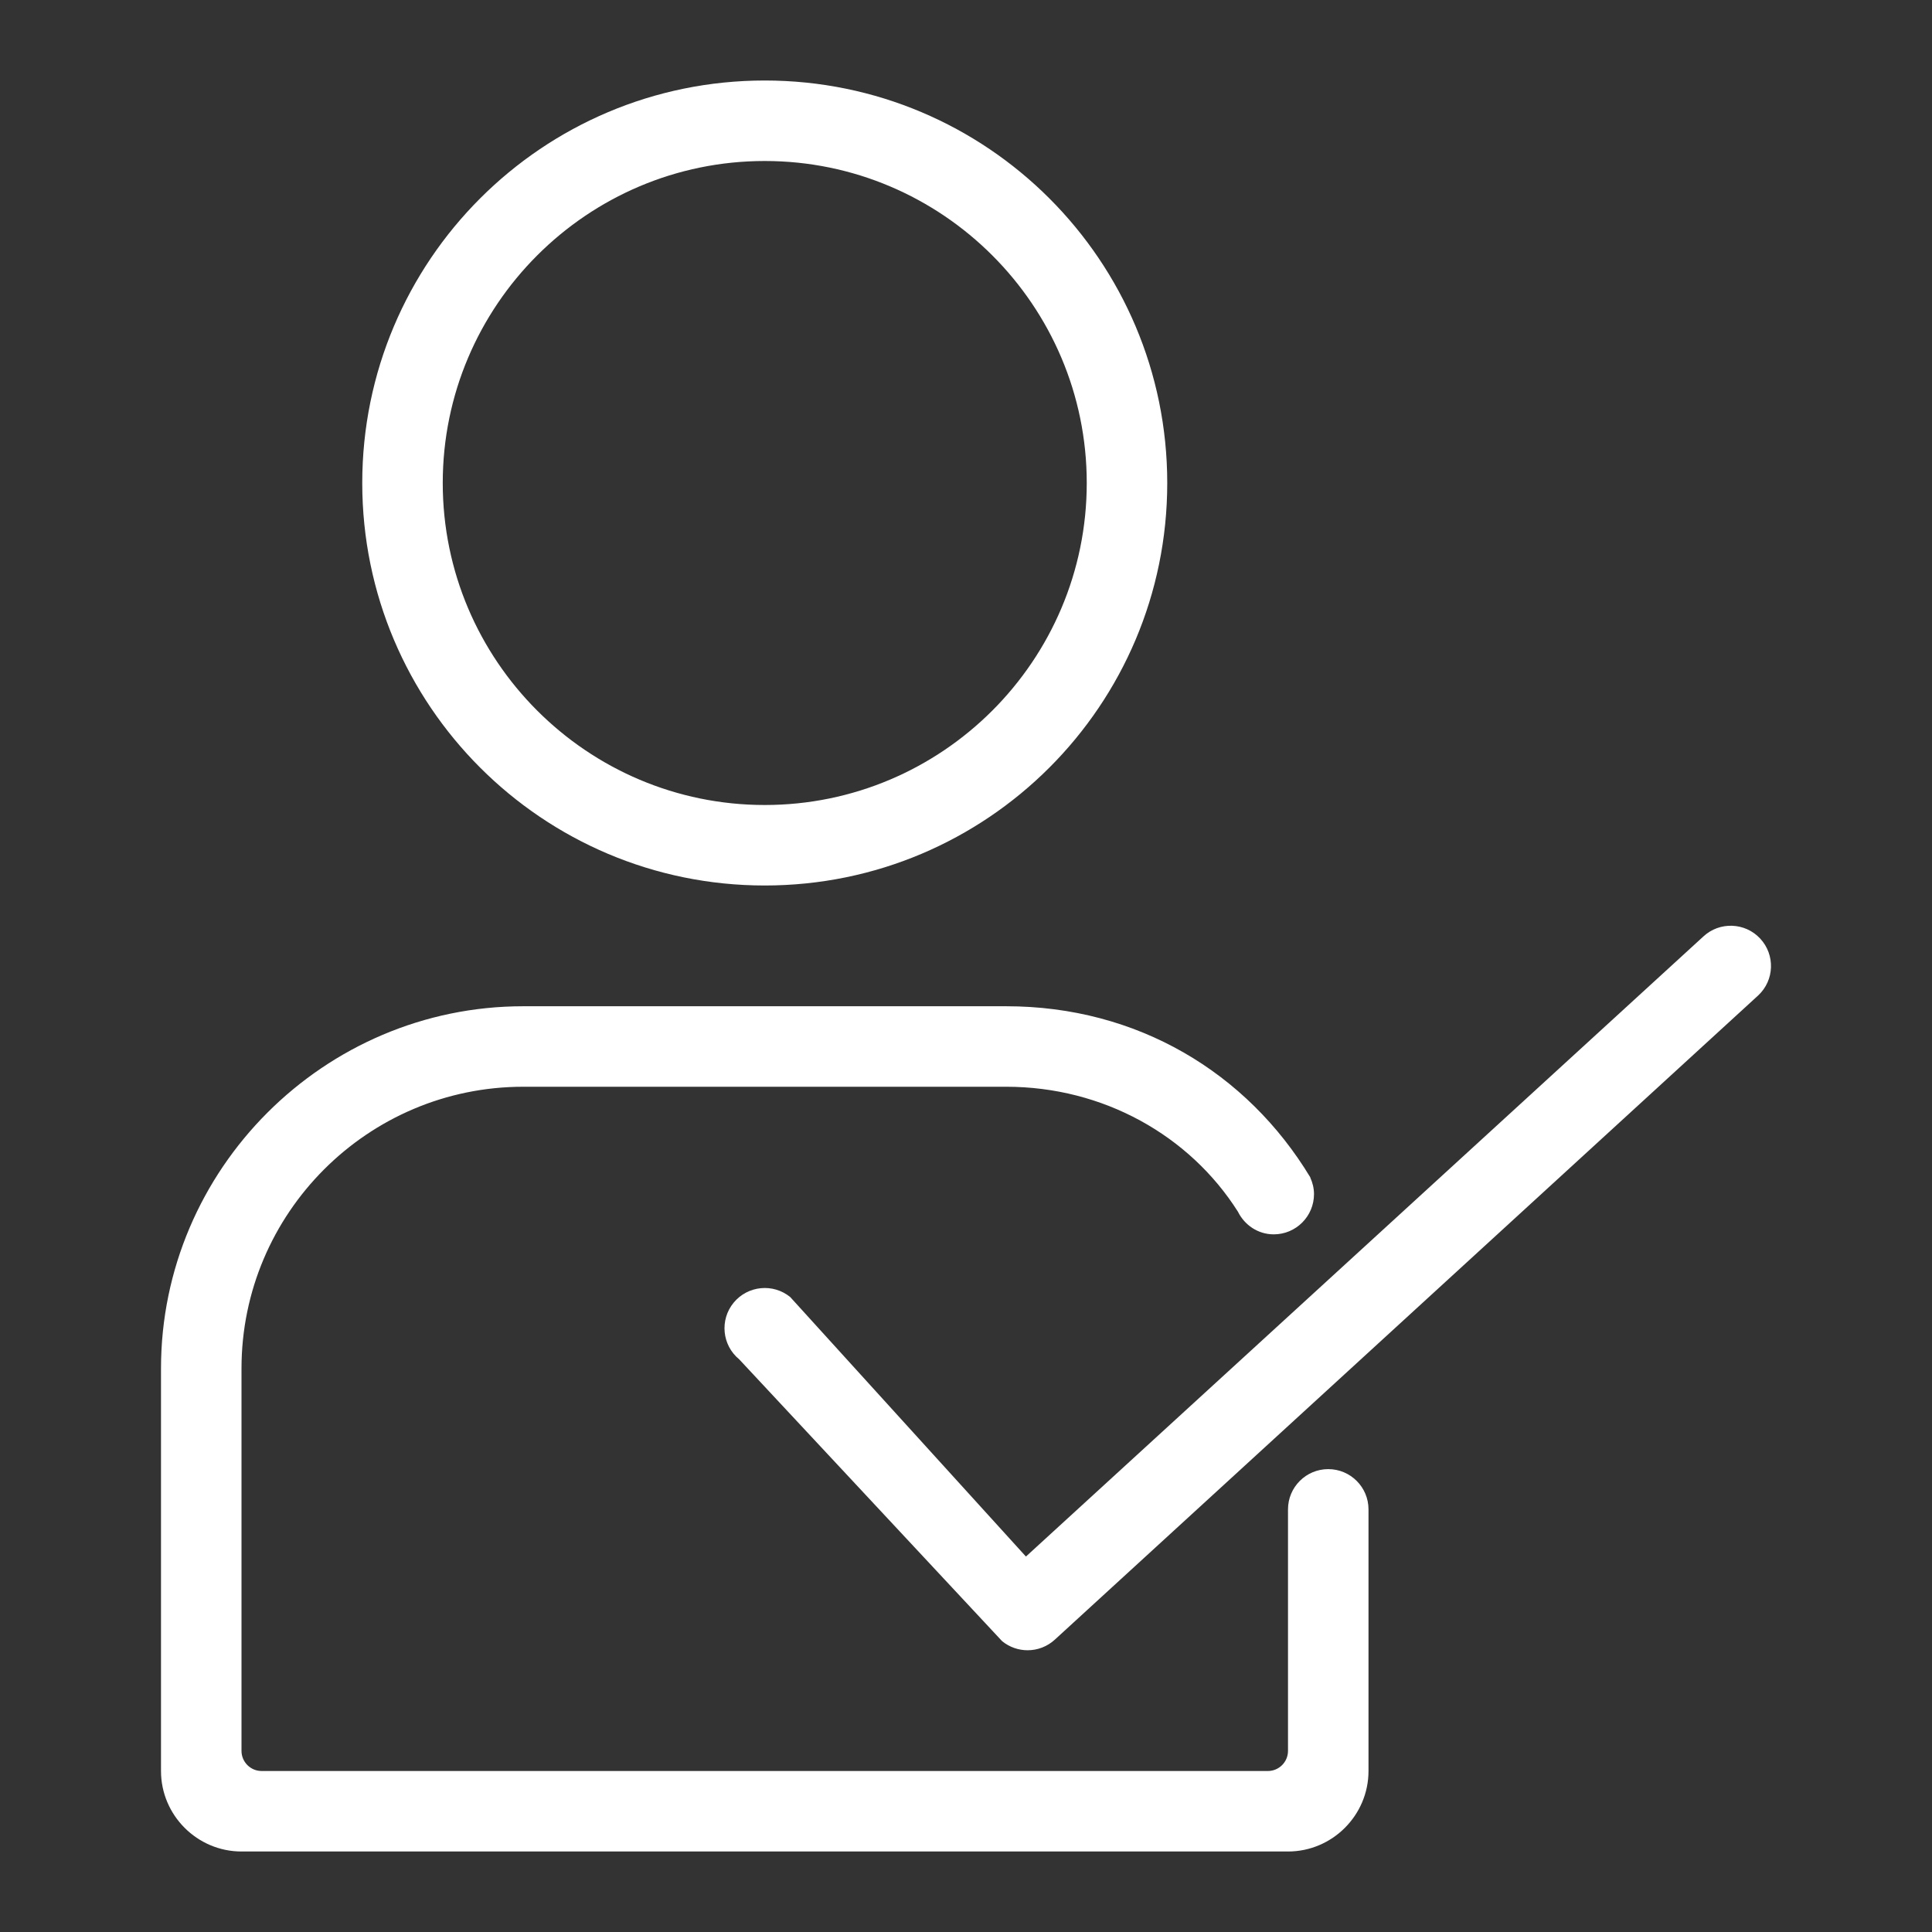 <?xml version="1.0" encoding="utf-8"?>
<!-- Generator: Adobe Illustrator 23.0.4, SVG Export Plug-In . SVG Version: 6.00 Build 0)  -->
<svg version="1.1" id="Ebene_1" xmlns="http://www.w3.org/2000/svg" xmlns:xlink="http://www.w3.org/1999/xlink" x="0px" y="0px"
	 viewBox="0 0 48 48" style="enable-background:new 0 0 48 48;" xml:space="preserve">
<rect x="0" y="0" width="48" height="48" fill="#333333" stroke="none"/>
<style type="text/css">
	.st0{fill:#FFFFFF;}
</style>
<g id="Grid">
</g>
<g id="Icon">
	<g>
		<path class="st0" d="M19,22c5.523,0,10-4.477,10-10S24.523,2,19,2S9,6.477,9,12S13.477,22,19,22z M19,4c4.411,0,8,3.589,8,8
			s-3.589,8-8,8s-8-3.589-8-8S14.589,4,19,4z"/>
		<path class="st0" d="M43.731,23.318c-0.376-0.404-1.01-0.426-1.413-0.05L25.489,38.672l-5.855-6.446
			c-0.426-0.349-1.056-0.287-1.407,0.139c-0.351,0.428-0.288,1.058,0.139,1.408l6.531,7.001C25.082,40.925,25.307,41,25.531,41
			c0.245,0,0.49-0.09,0.682-0.269l17.469-16C44.086,24.355,44.108,23.723,43.731,23.318z"/>
		<path class="st0" d="M33,36.5c-0.552,0-1,0.448-1,1c0,0.114,0,6,0,6c0,0.276-0.224,0.5-0.5,0.5c-0.028,0-25,0-25,0
			C6.224,44,6,43.776,6,43.5V34c0-3.859,3.14-7,7-7h12c2.409,0,4.555,1.209,5.756,3.104c0.163,0.33,0.496,0.563,0.89,0.563
			c0.552,0,1-0.448,1-1c0-0.146-0.035-0.282-0.091-0.407c-0.002-0.003,0.001-0.009-0.002-0.011C30.978,26.644,28.251,25,25,25H13
			c-4.95,0-9,4.05-9,9v10c0,1.1,0.9,2,2,2h26c1.1,0,2-0.9,2-2c0,0,0-6.47,0-6.5C34,36.948,33.552,36.5,33,36.5z"/>
	</g>
</g>
</svg>
